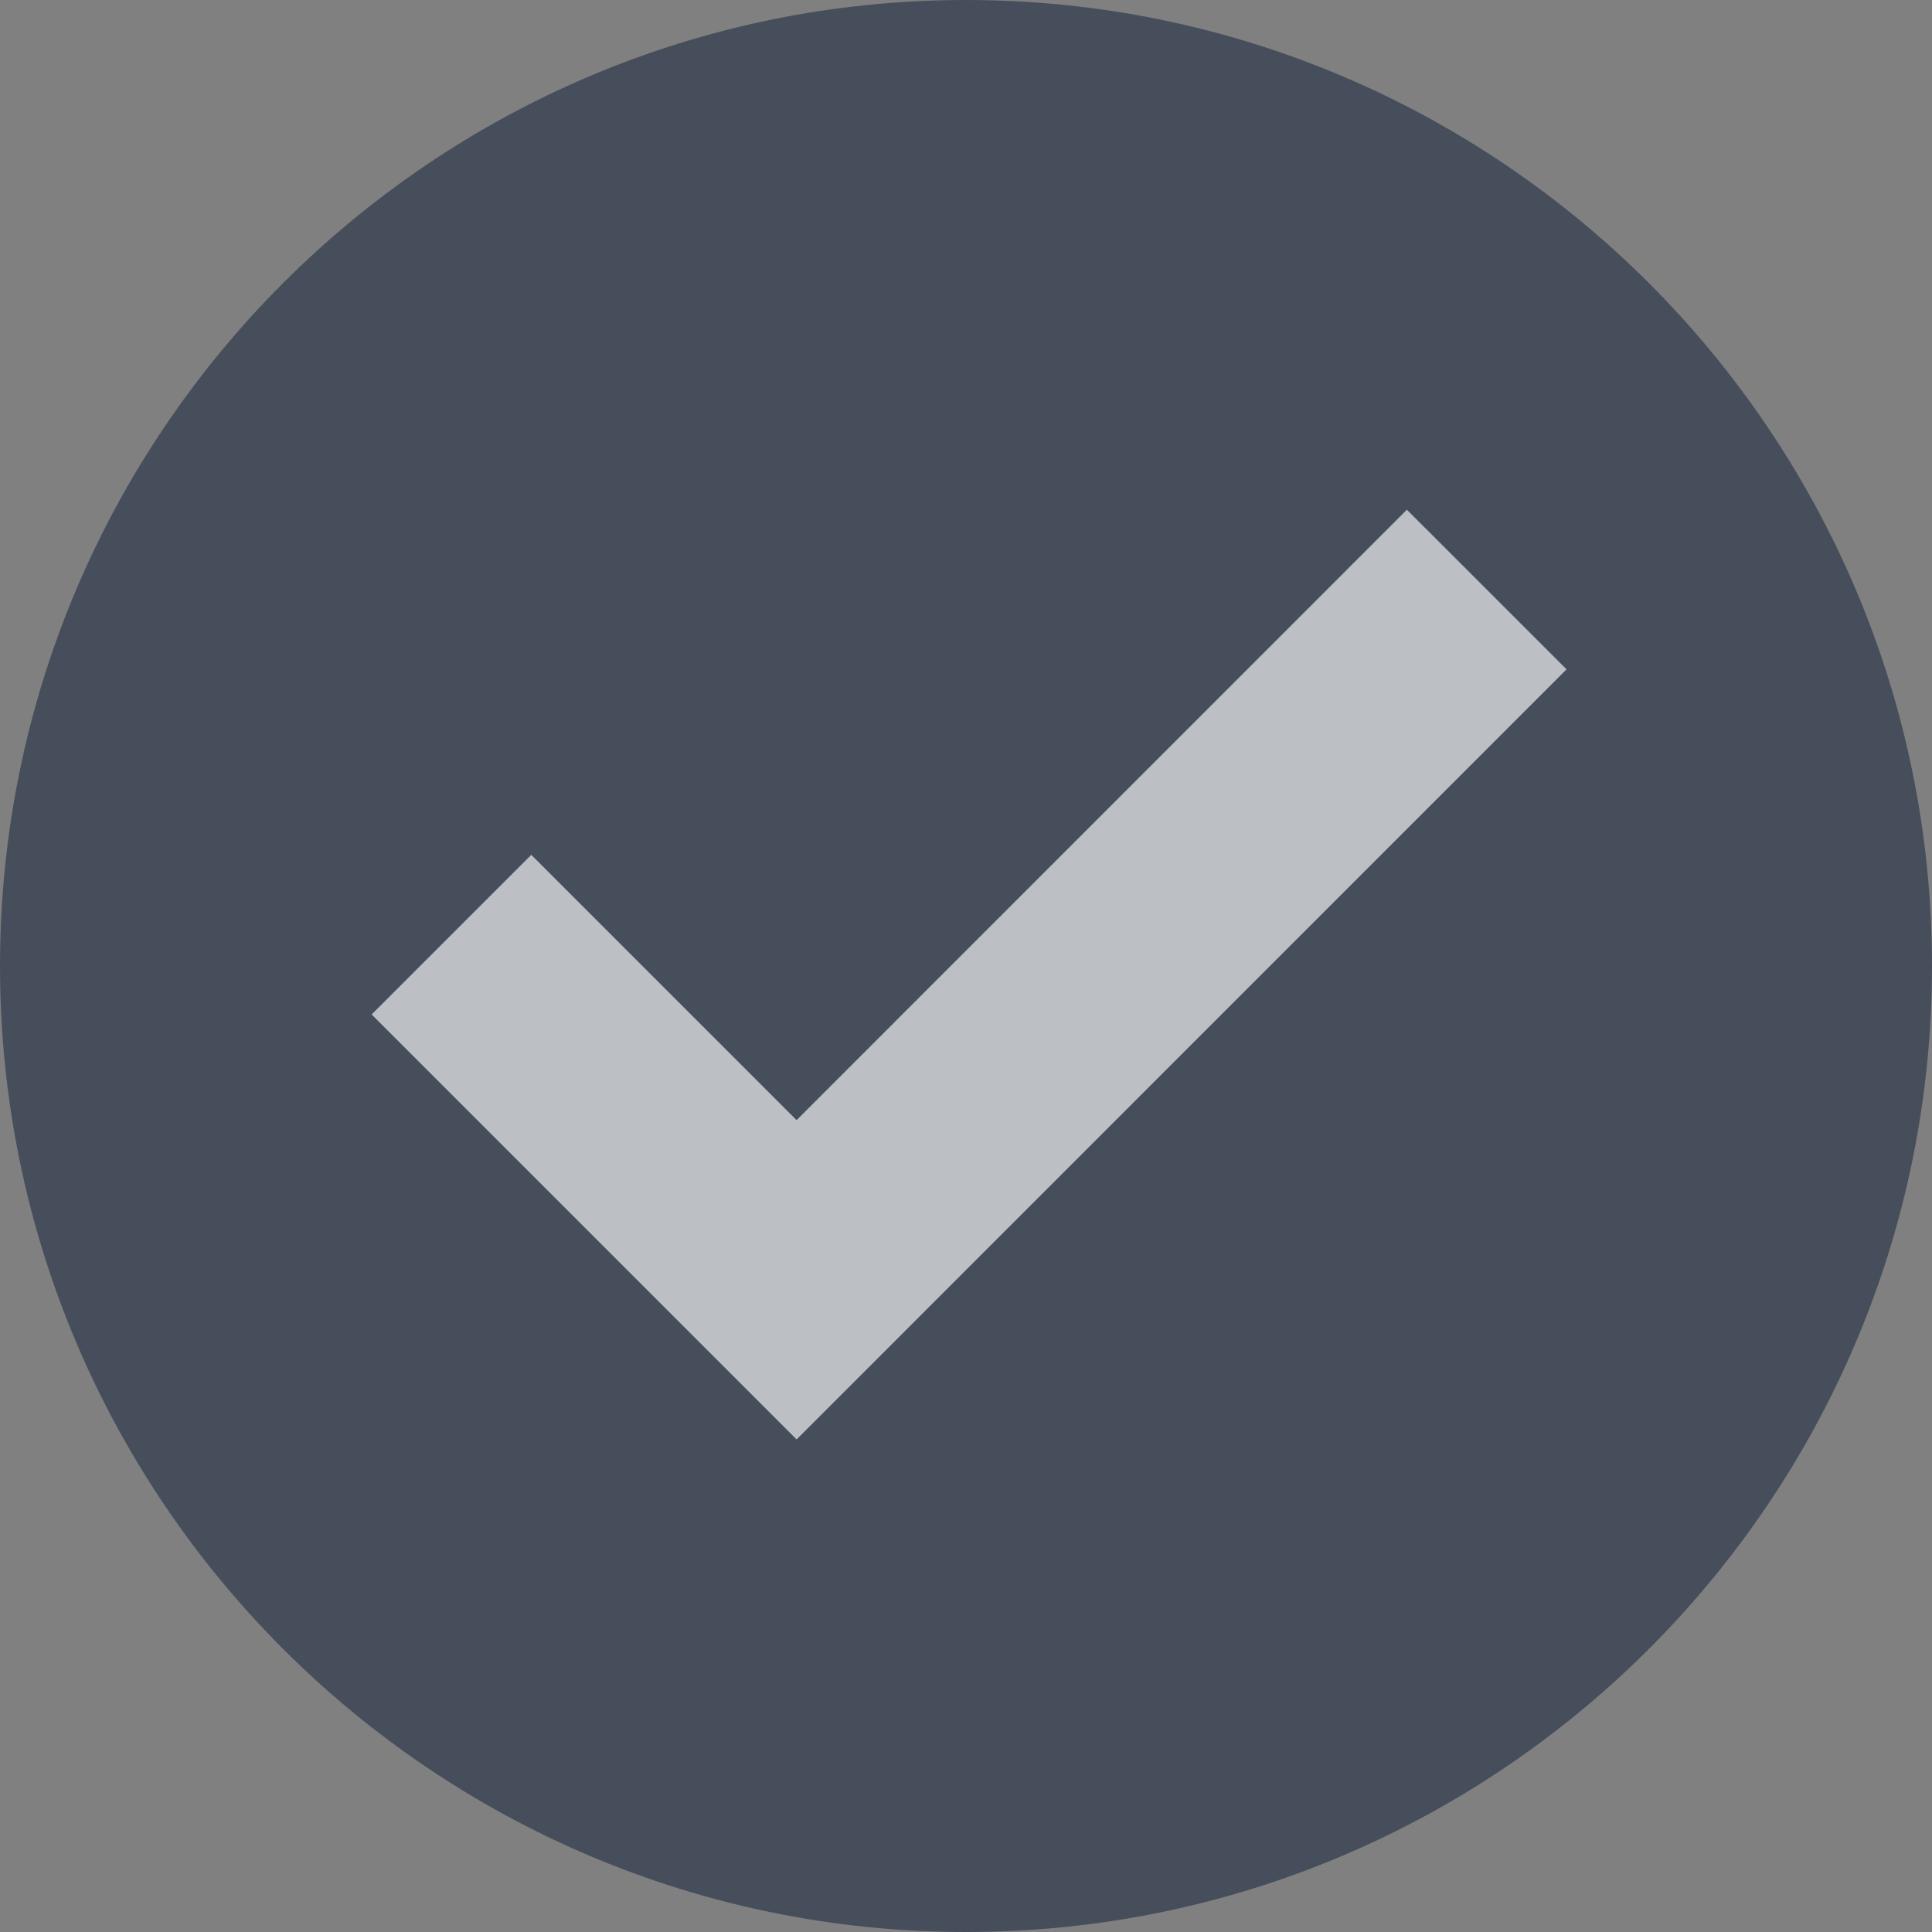 <svg width="161" height="161" viewBox="0 0 161 161" fill="none" xmlns="http://www.w3.org/2000/svg">
<rect x="0" y="0" width="161" height="161" fill="#808080" stroke="none"/>
<path d="M161 80.5C161 124.928 124.928 161 80.5 161C36.072 161 0 124.928 0 80.5C0 36.072 36.072 0 80.5 0C124.928 0 161 36.072 161 80.5Z" fill="#414A58" fill-opacity="0.92"/>
<path d="M123.892 49.127L66.383 106.649L37.622 77.888" stroke="white" stroke-opacity="0.64" stroke-width="18.814"/>
</svg>
